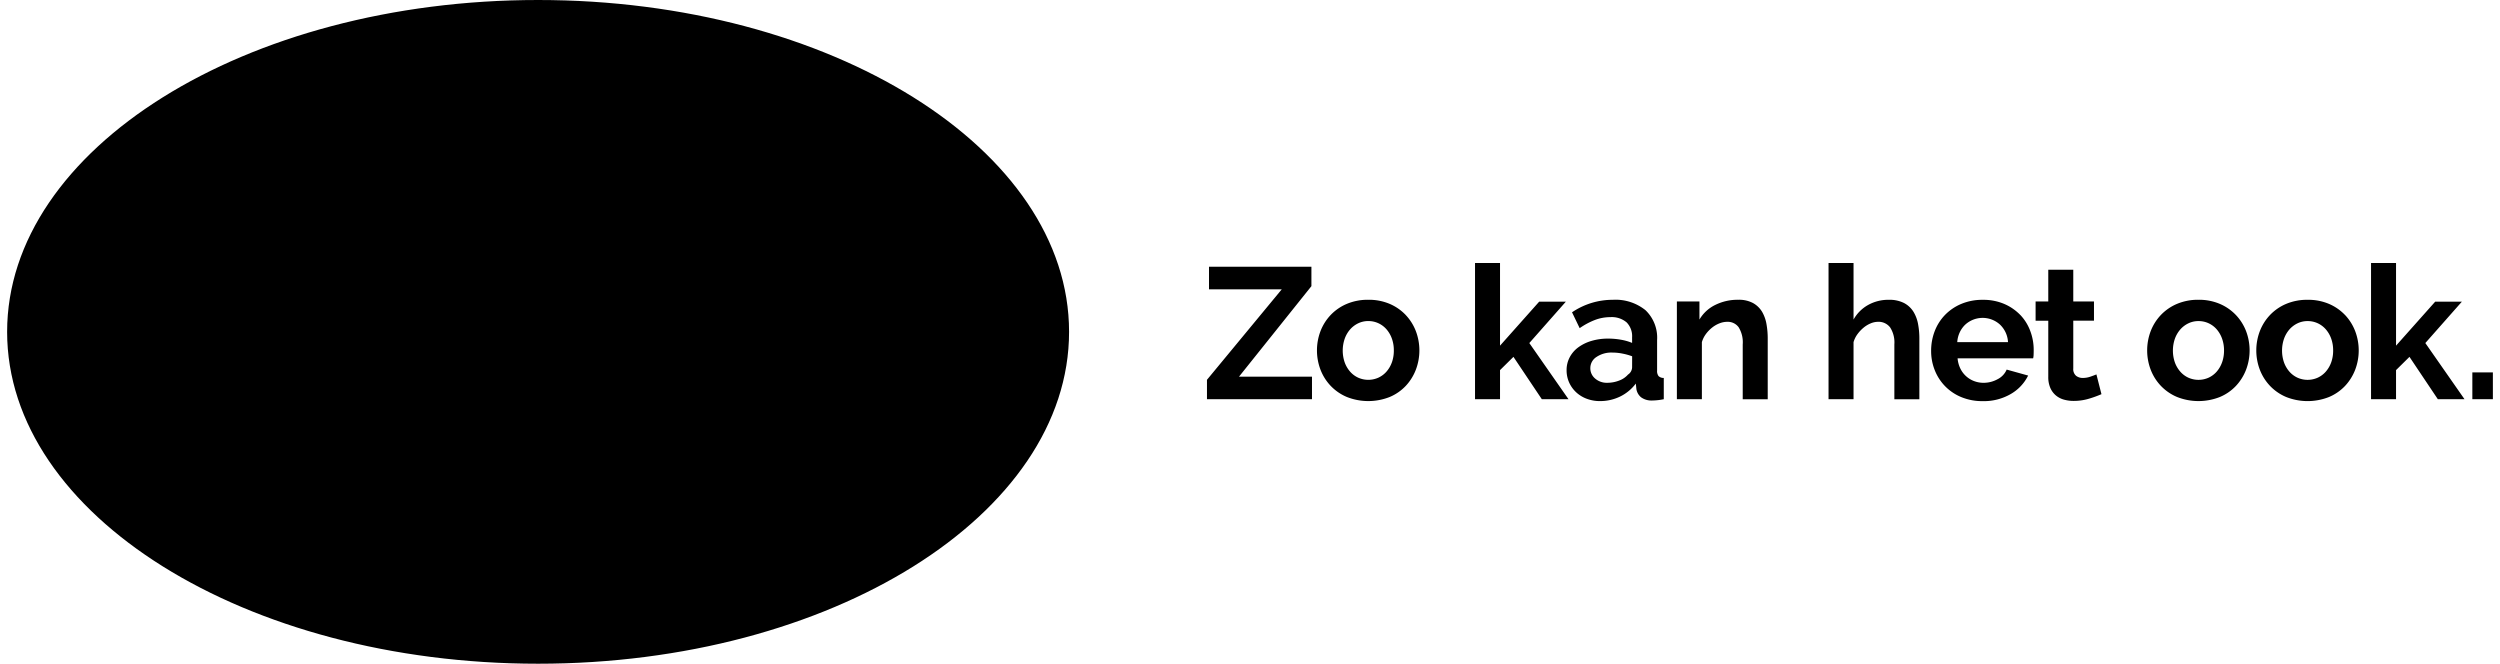 <svg class="[ tamoil-logo tamoil-logo--horizontal ] [ h-12 lg:h-16 ]" height="60" viewBox="0 0 112.356 30" width="226" xmlns="http://www.w3.org/2000/svg">
<title>Tamoil - Zo kan het ook.</title>
<g class="tamoil-logo-payoff">
<path class="tamoil-red" d="M74.579,16.746V15.372a1.716,1.716,0,0,0-.527-1.353,2.155,2.155,0,0,0-1.48-.468,3.263,3.263,0,0,0-1.838.565l.345.717a3.219,3.219,0,0,1,.691-.371,1.955,1.955,0,0,1,.692-.127,1.035,1.035,0,0,1,.738.236.886.886,0,0,1,.249.675v.253a2.358,2.358,0,0,0-.502-.143,3.273,3.273,0,0,0-.578-.051,2.593,2.593,0,0,0-.759.105,1.928,1.928,0,0,0-.595.291,1.322,1.322,0,0,0-.388.451,1.225,1.225,0,0,0-.139.578,1.341,1.341,0,0,0,.114.556,1.374,1.374,0,0,0,.316.443,1.435,1.435,0,0,0,.481.295,1.677,1.677,0,0,0,.599.105,2.059,2.059,0,0,0,.902-.202,1.958,1.958,0,0,0,.717-.59l.025.244a.607.607,0,0,0,.211.375.785.785,0,0,0,.489.147c.068,0,.147-.004.24-.013a2.611,2.611,0,0,0,.299-.046v-.961a.327.327,0,0,1-.236-.084A.378.378,0,0,1,74.579,16.746Zm-1.13-.135a.405.405,0,0,1-.185.32.985.985,0,0,1-.4.27,1.475,1.475,0,0,1-.544.101.796.796,0,0,1-.54-.19.603.603,0,0,1-.219-.476.595.595,0,0,1,.279-.502,1.206,1.206,0,0,1,.717-.198,2.37,2.37,0,0,1,.455.046,2.762,2.762,0,0,1,.439.122Zm5.878-2.513a1.099,1.099,0,0,0-.405-.396,1.333,1.333,0,0,0-.675-.152,2.273,2.273,0,0,0-1.046.236,1.674,1.674,0,0,0-.708.658v-.818h-1.02v4.419h1.13v-2.58a1.161,1.161,0,0,1,.185-.371,1.544,1.544,0,0,1,.283-.291,1.28,1.28,0,0,1,.333-.19.968.968,0,0,1,.346-.067.609.609,0,0,1,.514.245,1.29,1.29,0,0,1,.185.776v2.479h1.13V15.287a3.66,3.66,0,0,0-.055-.632A1.665,1.665,0,0,0,79.327,14.098Zm-8.871-.464H69.25l-1.771,1.99V11.889h-1.13v6.156h1.13V16.729l.607-.599,1.282,1.914H70.574l-1.771-2.538Zm-11.502-.7v-.877H54.325v1.02h3.289l-3.381,4.09v.877h4.747v-1.02H55.682Zm4.262,1.303a2.191,2.191,0,0,0-.725-.502,2.396,2.396,0,0,0-.966-.185,2.425,2.425,0,0,0-.97.185,2.177,2.177,0,0,0-.73.502,2.215,2.215,0,0,0-.46.729,2.458,2.458,0,0,0,0,1.746,2.214,2.214,0,0,0,.46.729,2.173,2.173,0,0,0,.73.502,2.627,2.627,0,0,0,1.939,0,2.133,2.133,0,0,0,.725-.502,2.254,2.254,0,0,0,.455-.729,2.458,2.458,0,0,0,0-1.746A2.216,2.216,0,0,0,63.216,14.238Zm-.624,2.138a1.295,1.295,0,0,1-.245.422,1.094,1.094,0,0,1-.367.274,1.117,1.117,0,0,1-.911,0,1.092,1.092,0,0,1-.367-.274,1.309,1.309,0,0,1-.244-.417,1.65,1.65,0,0,1,0-1.067,1.303,1.303,0,0,1,.244-.422,1.145,1.145,0,0,1,.367-.278,1.039,1.039,0,0,1,.455-.101,1.079,1.079,0,0,1,.455.097,1.096,1.096,0,0,1,.367.274,1.3,1.3,0,0,1,.245.422,1.553,1.553,0,0,1,.088.531A1.578,1.578,0,0,1,62.593,16.375Zm31.575.649a1.038,1.038,0,0,1-.346.059.484.484,0,0,1-.304-.097.395.395,0,0,1-.127-.333V14.495h.936v-.869h-.936V12.193h-1.13v1.434h-.573v.869h.573V17.033a1.221,1.221,0,0,0,.093.502.924.924,0,0,0,.249.337.971.971,0,0,0,.362.19,1.611,1.611,0,0,0,.443.059,2.383,2.383,0,0,0,.696-.101,4.935,4.935,0,0,0,.561-.203l-.228-.894Q94.336,16.966,94.167,17.024Zm16.789-3.39h-1.206l-1.771,1.99V11.889h-1.13v6.156h1.13V16.729l.607-.599,1.282,1.914h1.206l-1.771-2.538ZM86.165,14.09a1.112,1.112,0,0,0-.422-.392,1.453,1.453,0,0,0-.7-.147,1.868,1.868,0,0,0-.923.232,1.702,1.702,0,0,0-.662.662V11.889h-1.13v6.156h1.13v-2.58a1.156,1.156,0,0,1,.185-.371,1.617,1.617,0,0,1,.278-.291,1.257,1.257,0,0,1,.32-.19.865.865,0,0,1,.32-.067.655.655,0,0,1,.548.249,1.252,1.252,0,0,1,.194.772v2.479h1.13V15.287a3.445,3.445,0,0,0-.059-.641A1.612,1.612,0,0,0,86.165,14.09Zm19.508.148a2.194,2.194,0,0,0-.725-.502,2.397,2.397,0,0,0-.966-.185,2.426,2.426,0,0,0-.97.185,2.179,2.179,0,0,0-.729.502,2.213,2.213,0,0,0-.46.729,2.458,2.458,0,0,0,0,1.746,2.213,2.213,0,0,0,.46.729,2.174,2.174,0,0,0,.729.502,2.627,2.627,0,0,0,1.939,0,2.133,2.133,0,0,0,.725-.502,2.255,2.255,0,0,0,.456-.729,2.459,2.459,0,0,0,0-1.746A2.221,2.221,0,0,0,105.674,14.238Zm-.624,2.138a1.299,1.299,0,0,1-.245.422,1.096,1.096,0,0,1-.367.274,1.117,1.117,0,0,1-.911,0,1.094,1.094,0,0,1-.367-.274,1.312,1.312,0,0,1-.244-.417,1.65,1.65,0,0,1,0-1.067,1.306,1.306,0,0,1,.244-.422,1.147,1.147,0,0,1,.367-.278,1.038,1.038,0,0,1,.455-.101,1.079,1.079,0,0,1,.455.097,1.097,1.097,0,0,1,.367.274,1.304,1.304,0,0,1,.245.422,1.555,1.555,0,0,1,.088.531A1.58,1.58,0,0,1,105.05,16.375Zm6.379.455v1.214h.928V16.831Zm-10.688-2.593a2.192,2.192,0,0,0-.725-.502A2.397,2.397,0,0,0,99.05,13.55a2.426,2.426,0,0,0-.97.185,2.18,2.18,0,0,0-.73.502,2.213,2.213,0,0,0-.46.729,2.459,2.459,0,0,0,0,1.746,2.212,2.212,0,0,0,.46.729,2.175,2.175,0,0,0,.73.502,2.627,2.627,0,0,0,1.939,0,2.13,2.13,0,0,0,.725-.502,2.258,2.258,0,0,0,.456-.729,2.459,2.459,0,0,0,0-1.746A2.221,2.221,0,0,0,100.74,14.238Zm-.624,2.138a1.3,1.3,0,0,1-.244.422,1.096,1.096,0,0,1-.367.274,1.117,1.117,0,0,1-.911,0,1.091,1.091,0,0,1-.367-.274,1.307,1.307,0,0,1-.245-.417,1.651,1.651,0,0,1,0-1.067,1.301,1.301,0,0,1,.245-.422,1.143,1.143,0,0,1,.367-.278,1.038,1.038,0,0,1,.455-.101,1.078,1.078,0,0,1,.455.097,1.097,1.097,0,0,1,.367.274,1.306,1.306,0,0,1,.244.422,1.555,1.555,0,0,1,.089.531A1.58,1.58,0,0,1,100.117,16.375Zm-9.124-2.142a2.227,2.227,0,0,0-.725-.497,2.397,2.397,0,0,0-.966-.185,2.457,2.457,0,0,0-.974.185,2.216,2.216,0,0,0-.738.502,2.174,2.174,0,0,0-.464.734,2.466,2.466,0,0,0-.16.89,2.328,2.328,0,0,0,.164.869,2.168,2.168,0,0,0,1.202,1.218,2.453,2.453,0,0,0,.961.181,2.418,2.418,0,0,0,1.278-.325,1.973,1.973,0,0,0,.78-.831l-.97-.27a.87.87,0,0,1-.409.434,1.304,1.304,0,0,1-.637.164,1.187,1.187,0,0,1-.422-.076,1.135,1.135,0,0,1-.624-.565,1.304,1.304,0,0,1-.127-.464h3.415a.852.852,0,0,0,.021-.169c.003-.067.004-.138.004-.211a2.418,2.418,0,0,0-.156-.86A2.116,2.116,0,0,0,90.993,14.233Zm-2.846,1.231a1.217,1.217,0,0,1,.114-.447,1.16,1.16,0,0,1,.249-.346,1.165,1.165,0,0,1,1.564-.004,1.176,1.176,0,0,1,.367.797Z"></path>
</g>
<g class="tamoil-logo-mark">
<path class="tamoil-white" d="M24,29.785c13.137,0,23.787-6.621,23.787-14.786S37.136.215,24,.215.214,6.835.214,15,10.863,29.785,24,29.785"></path>
<path class="tamoil-black" d="M24,30C10.766,30,0,23.271,0,15S10.766,0,24,0,48,6.729,48,15,37.233,30,24,30ZM24,.429C11.002.429.427,6.965.427,15S11.002,29.571,24,29.571,47.573,23.034,47.573,15,36.998.429,24,.429Z"></path>
<path class="tamoil-blue" d="M24,1.08c-9.941,0-18.384,3.95-21.413,9.44H45.414C42.383,5.03,33.942,1.08,24,1.08M2.473,19.268C5.399,24.867,13.929,28.92,24,28.92s18.599-4.053,21.528-9.652Z"></path>
<polygon class="tamoil-red" points="4.216 13.542 1.838 13.542 2.179 11.987 9.252 11.987 8.913 13.542 6.535 13.542 5.55 18.053 3.231 18.053 4.216 13.542"></polygon>
<path class="tamoil-red" d="M11.472,11.987h3.343l1.248,6.066H13.791l-.289-1.45H10.624l-1.007,1.45H7.34Zm1.354,1.352-1.305,1.909H13.22Z"></path>
<polygon class="tamoil-red" points="22.001 15.726 24.588 11.987 27.769 11.987 26.396 18.052 24.321 18.052 25.212 14.098 22.352 18.052 20.397 18.052 19.226 14.098 18.348 18.052 16.501 18.052 17.84 11.987 21.244 11.987 22.001 15.726"></polygon>
<path class="tamoil-red" d="M32.242,11.844c2.266,0,3.702.806,3.83,2.659.143,2.038-1.514,3.694-4.241,3.694-2.268,0-3.711-.909-3.832-2.659-.143-2.038,1.517-3.694,4.243-3.694m-.397,4.939a2.089,2.089,0,0,0,2.009-2.474,1.275,1.275,0,0,0-1.47-1.226,2.086,2.086,0,0,0-2.009,2.474,1.275,1.275,0,0,0,1.471,1.227"></path>
<polygon class="tamoil-red" points="37.742 11.987 39.847 11.987 38.522 18.053 36.416 18.053 37.742 11.987"></polygon>
<polygon class="tamoil-red" points="41.148 11.987 43.253 11.987 42.267 16.498 46.061 16.498 45.721 18.053 39.823 18.053 41.148 11.987"></polygon>
</g>
</svg>